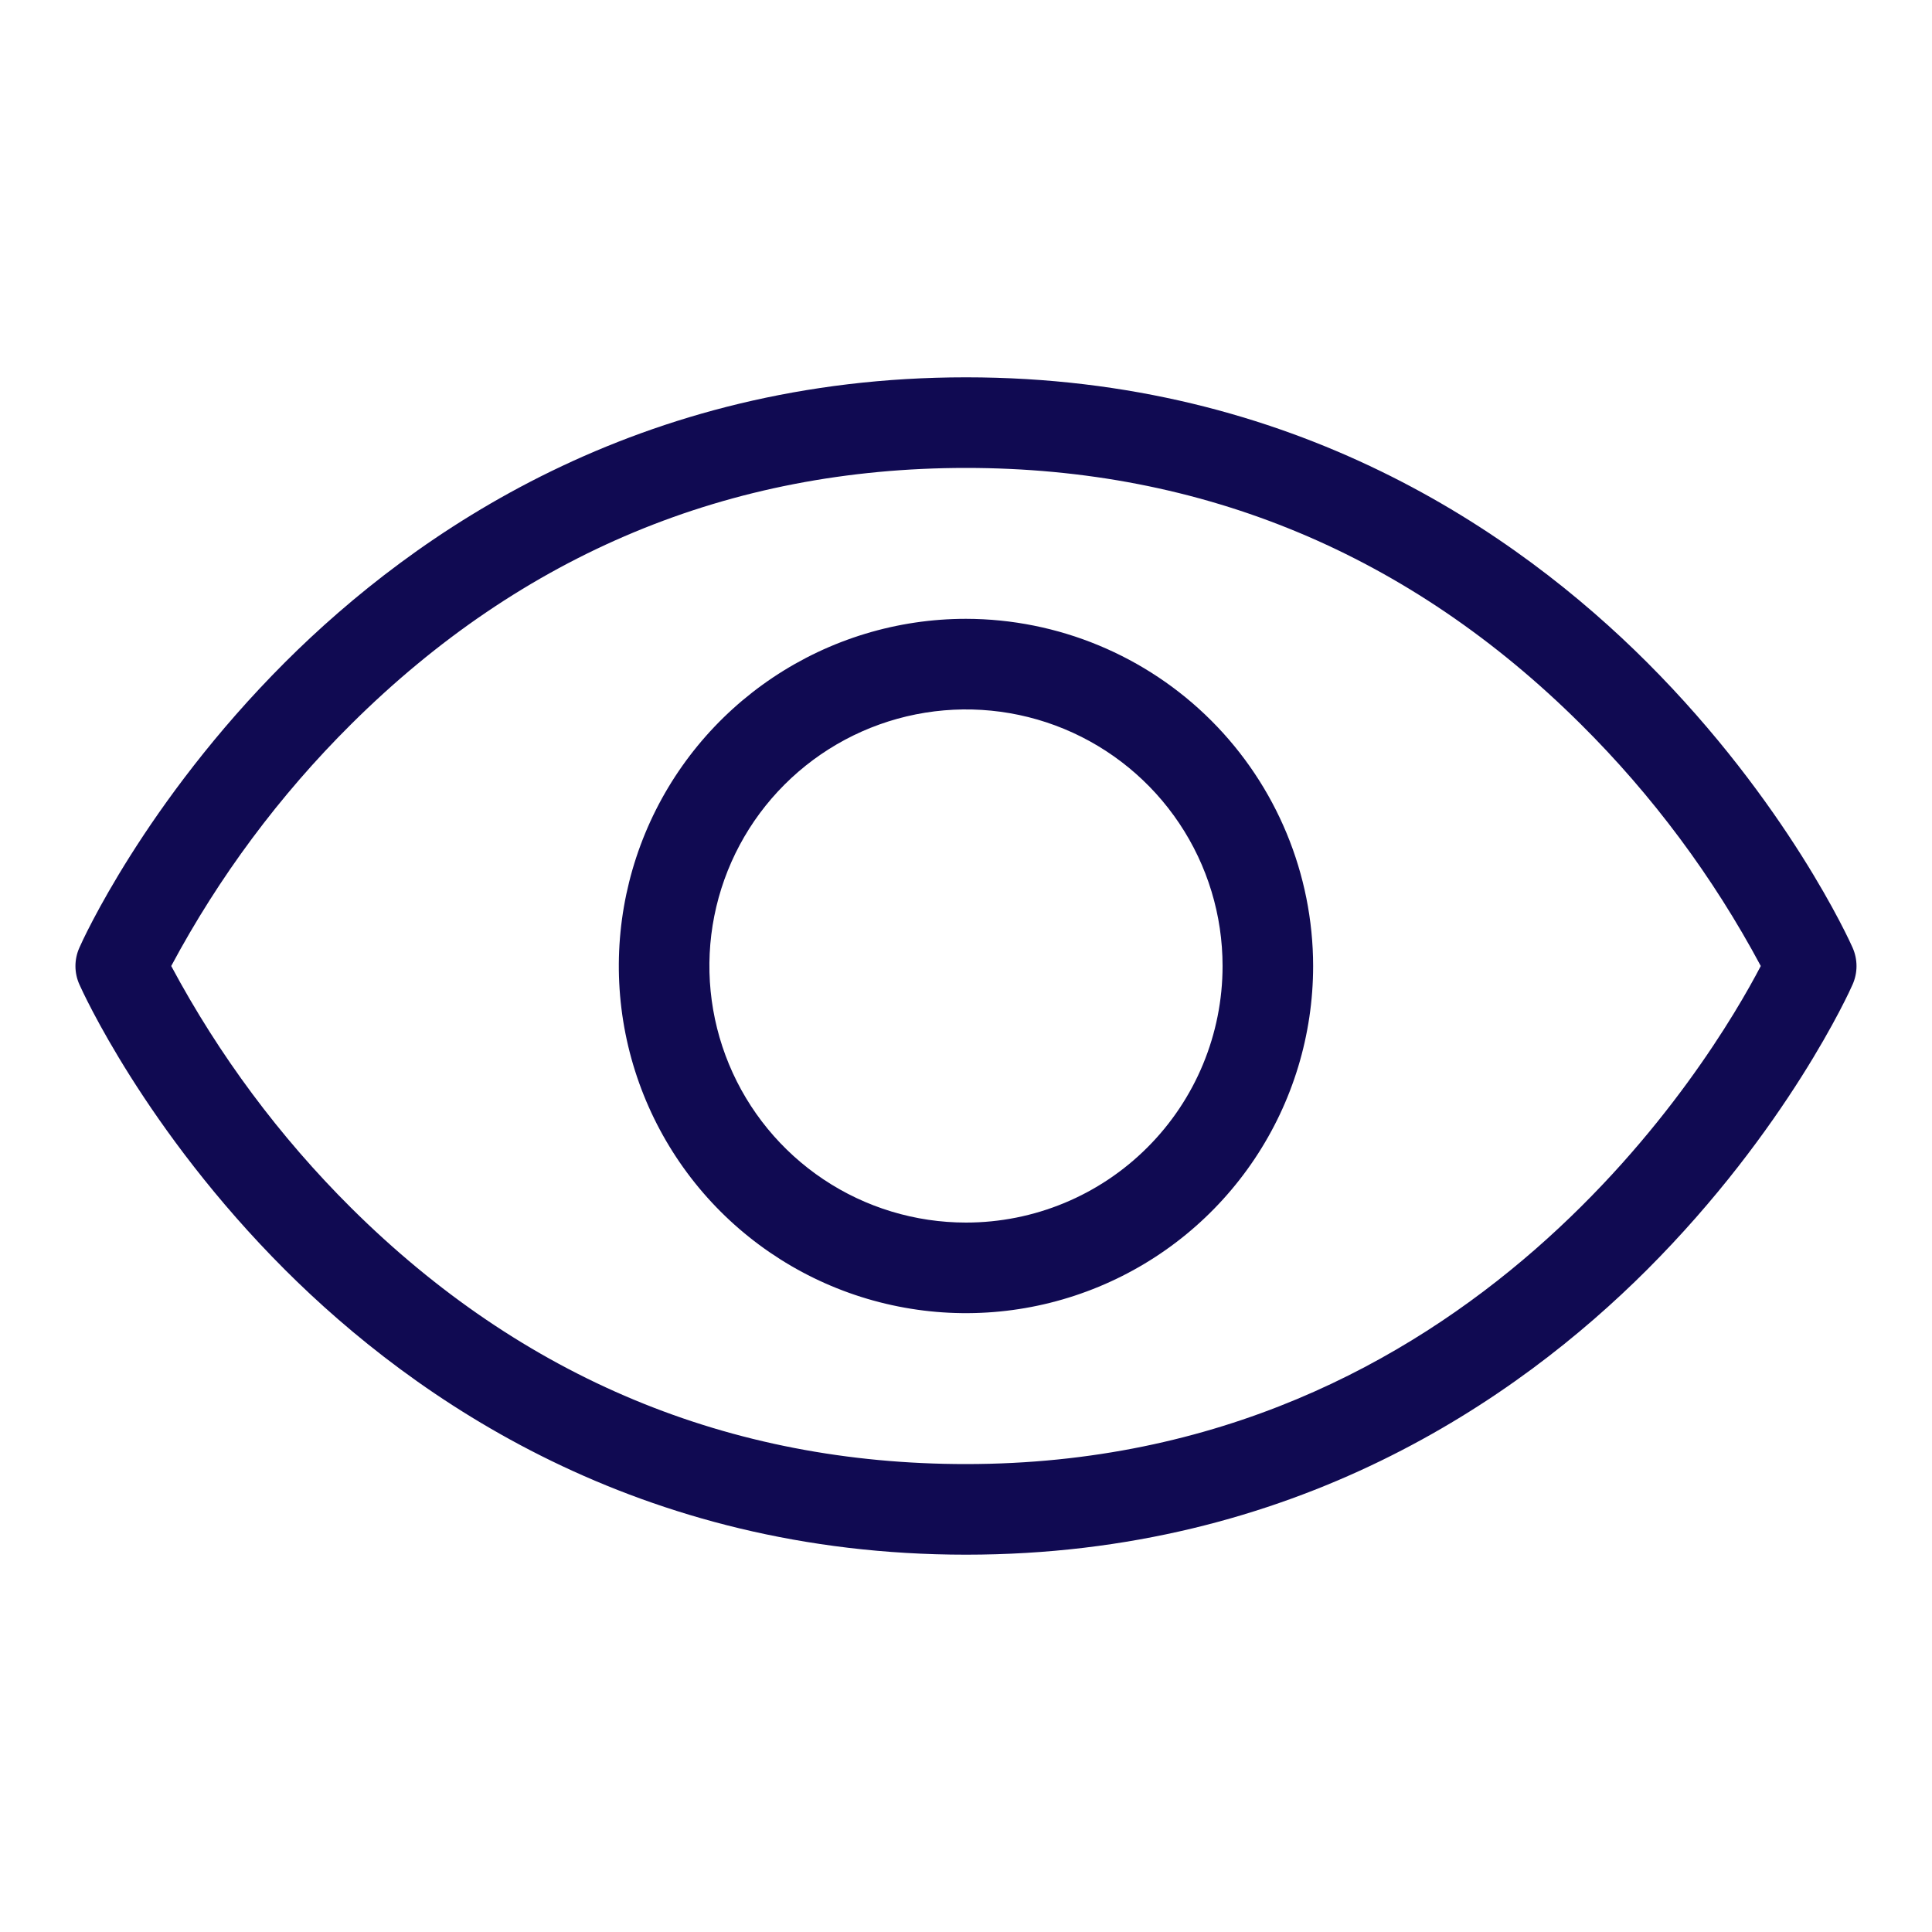 <?xml version="1.0" encoding="UTF-8"?> <svg xmlns="http://www.w3.org/2000/svg" width="40" height="40" viewBox="0 0 40 40" fill="none"><g id="Eye"><path id="Vector" d="M38.356 19.62C38.303 19.498 37.003 16.616 34.1 13.713C31.406 11.022 26.778 7.812 20 7.812C13.222 7.812 8.594 11.022 5.9 13.713C2.997 16.616 1.697 19.494 1.644 19.62C1.59 19.74 1.562 19.87 1.562 20.002C1.562 20.133 1.59 20.263 1.644 20.383C1.697 20.503 2.997 23.386 5.9 26.289C8.594 28.98 13.222 32.188 20 32.188C26.778 32.188 31.406 28.98 34.1 26.289C37.003 23.386 38.303 20.508 38.356 20.383C38.409 20.263 38.437 20.133 38.437 20.002C38.437 19.87 38.409 19.74 38.356 19.62ZM20 30.312C15.097 30.312 10.815 28.528 7.273 25.011C5.788 23.535 4.532 21.846 3.545 20C4.532 18.154 5.788 16.465 7.273 14.991C10.815 11.472 15.097 9.688 20 9.688C24.903 9.688 29.184 11.472 32.726 14.991C34.212 16.465 35.468 18.154 36.455 20C35.459 21.908 30.468 30.312 20 30.312ZM20 12.812C18.578 12.812 17.189 13.234 16.007 14.024C14.825 14.814 13.903 15.936 13.359 17.25C12.815 18.563 12.673 20.008 12.95 21.402C13.228 22.796 13.912 24.077 14.917 25.082C15.923 26.087 17.203 26.772 18.598 27.049C19.992 27.327 21.437 27.184 22.75 26.64C24.064 26.096 25.186 25.175 25.976 23.993C26.766 22.811 27.187 21.422 27.187 20C27.185 18.095 26.427 16.268 25.079 14.92C23.732 13.573 21.905 12.815 20 12.812ZM20 25.312C18.949 25.312 17.922 25.001 17.048 24.417C16.175 23.833 15.494 23.004 15.092 22.033C14.69 21.062 14.584 19.994 14.789 18.964C14.994 17.933 15.5 16.986 16.243 16.244C16.986 15.501 17.933 14.995 18.963 14.79C19.994 14.585 21.062 14.69 22.033 15.092C23.003 15.494 23.833 16.175 24.417 17.049C25.001 17.922 25.312 18.949 25.312 20C25.312 21.409 24.753 22.76 23.756 23.756C22.76 24.753 21.409 25.312 20 25.312Z" fill="#100A52"></path></g></svg> 